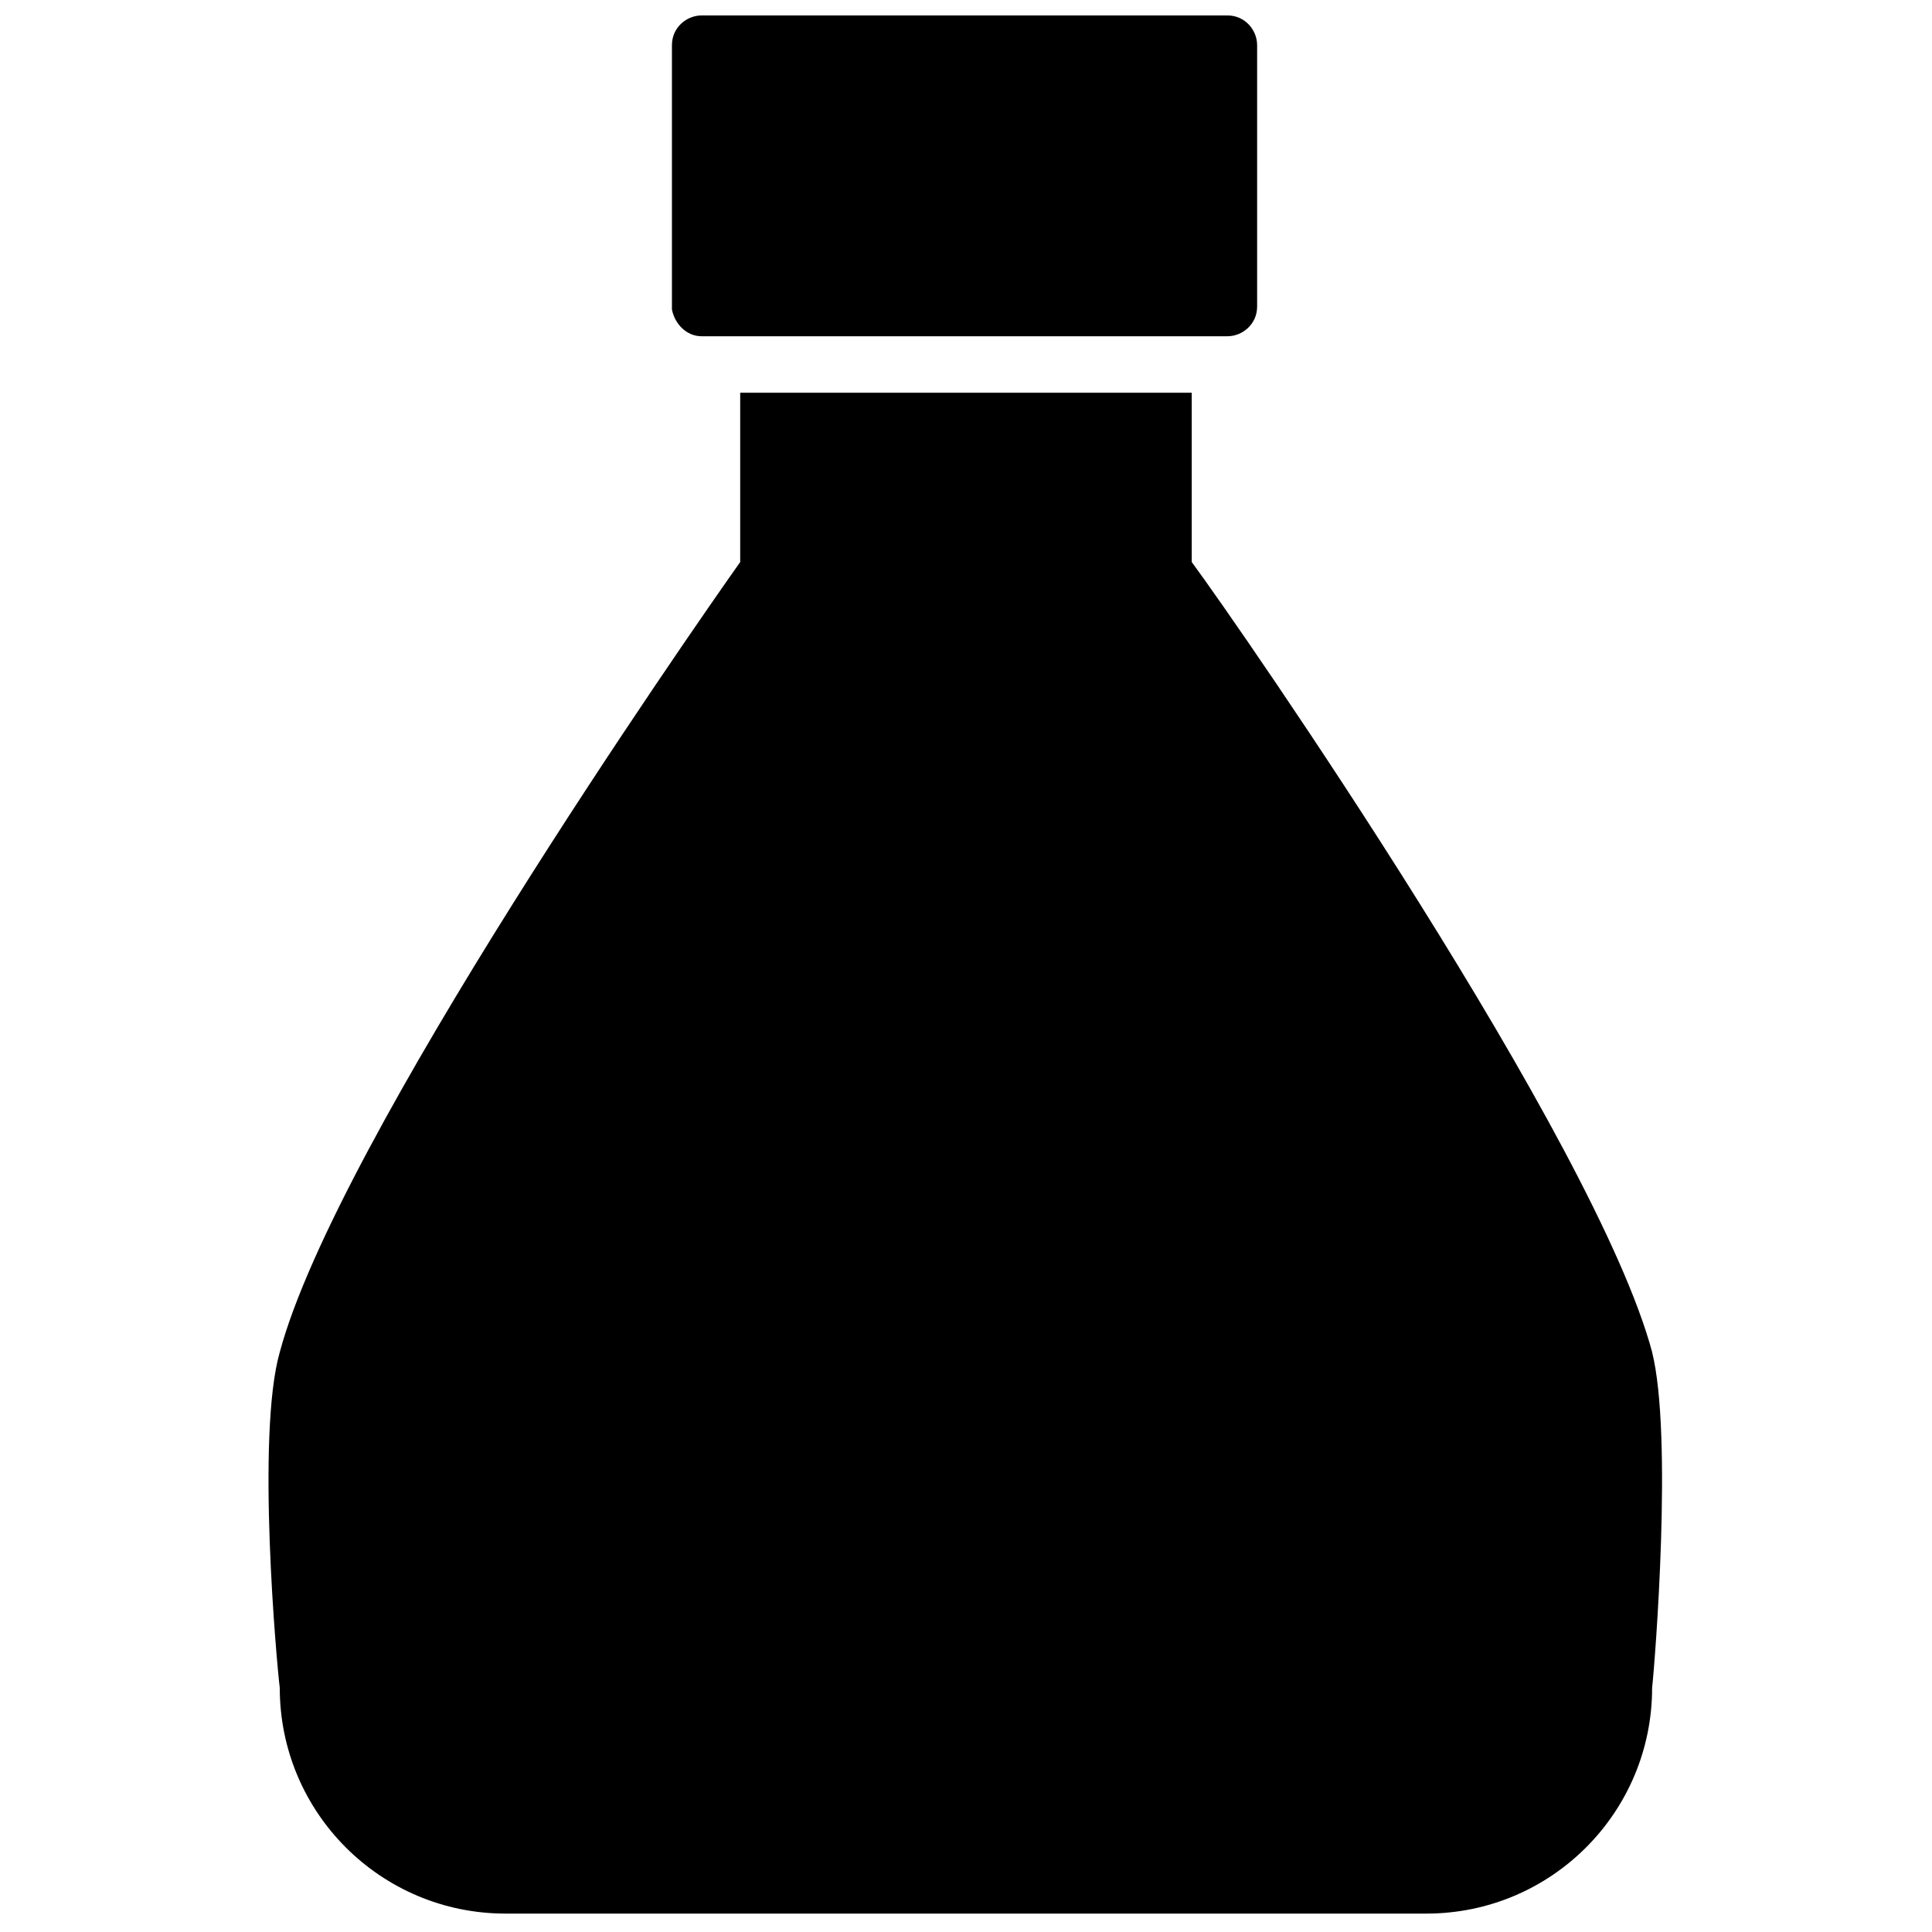 <?xml version="1.0" encoding="UTF-8"?>
<!-- Uploaded to: SVG Repo, www.svgrepo.com, Generator: SVG Repo Mixer Tools -->
<svg width="800px" height="800px" version="1.1" viewBox="144 144 512 512" xmlns="http://www.w3.org/2000/svg">
 <defs>
  <clipPath id="b">
   <path d="m322 148.09h156v85.906h-156z"/>
  </clipPath>
  <clipPath id="a">
   <path d="m215 248h370v403.9h-370z"/>
  </clipPath>
 </defs>
 <g>
  <g clip-path="url(#b)">
   <path d="m329.94 233.11h139.34c3.938 0 7.871-3.148 7.871-7.871v-69.277c0-3.938-3.148-7.871-7.871-7.871h-139.34c-3.938 0-7.871 3.148-7.871 7.871v70.062c0.785 3.934 3.934 7.086 7.871 7.086z"/>
  </g>
  <g clip-path="url(#a)">
   <path d="m581.84 502.34c-14.957-55.891-108.63-191.29-122.02-209.39v-44.871h-119.66v44.871c-13.383 18.891-107.06 153.5-122.02 209.39-6.297 22.043-0.789 82.656 0 88.953 0 33.062 26.766 59.828 59.828 59.828h244.03c33.062 0 59.828-26.766 59.828-59.828 0.785-7.086 5.508-66.914 0-88.953z"/>
  </g>
 </g>
</svg>